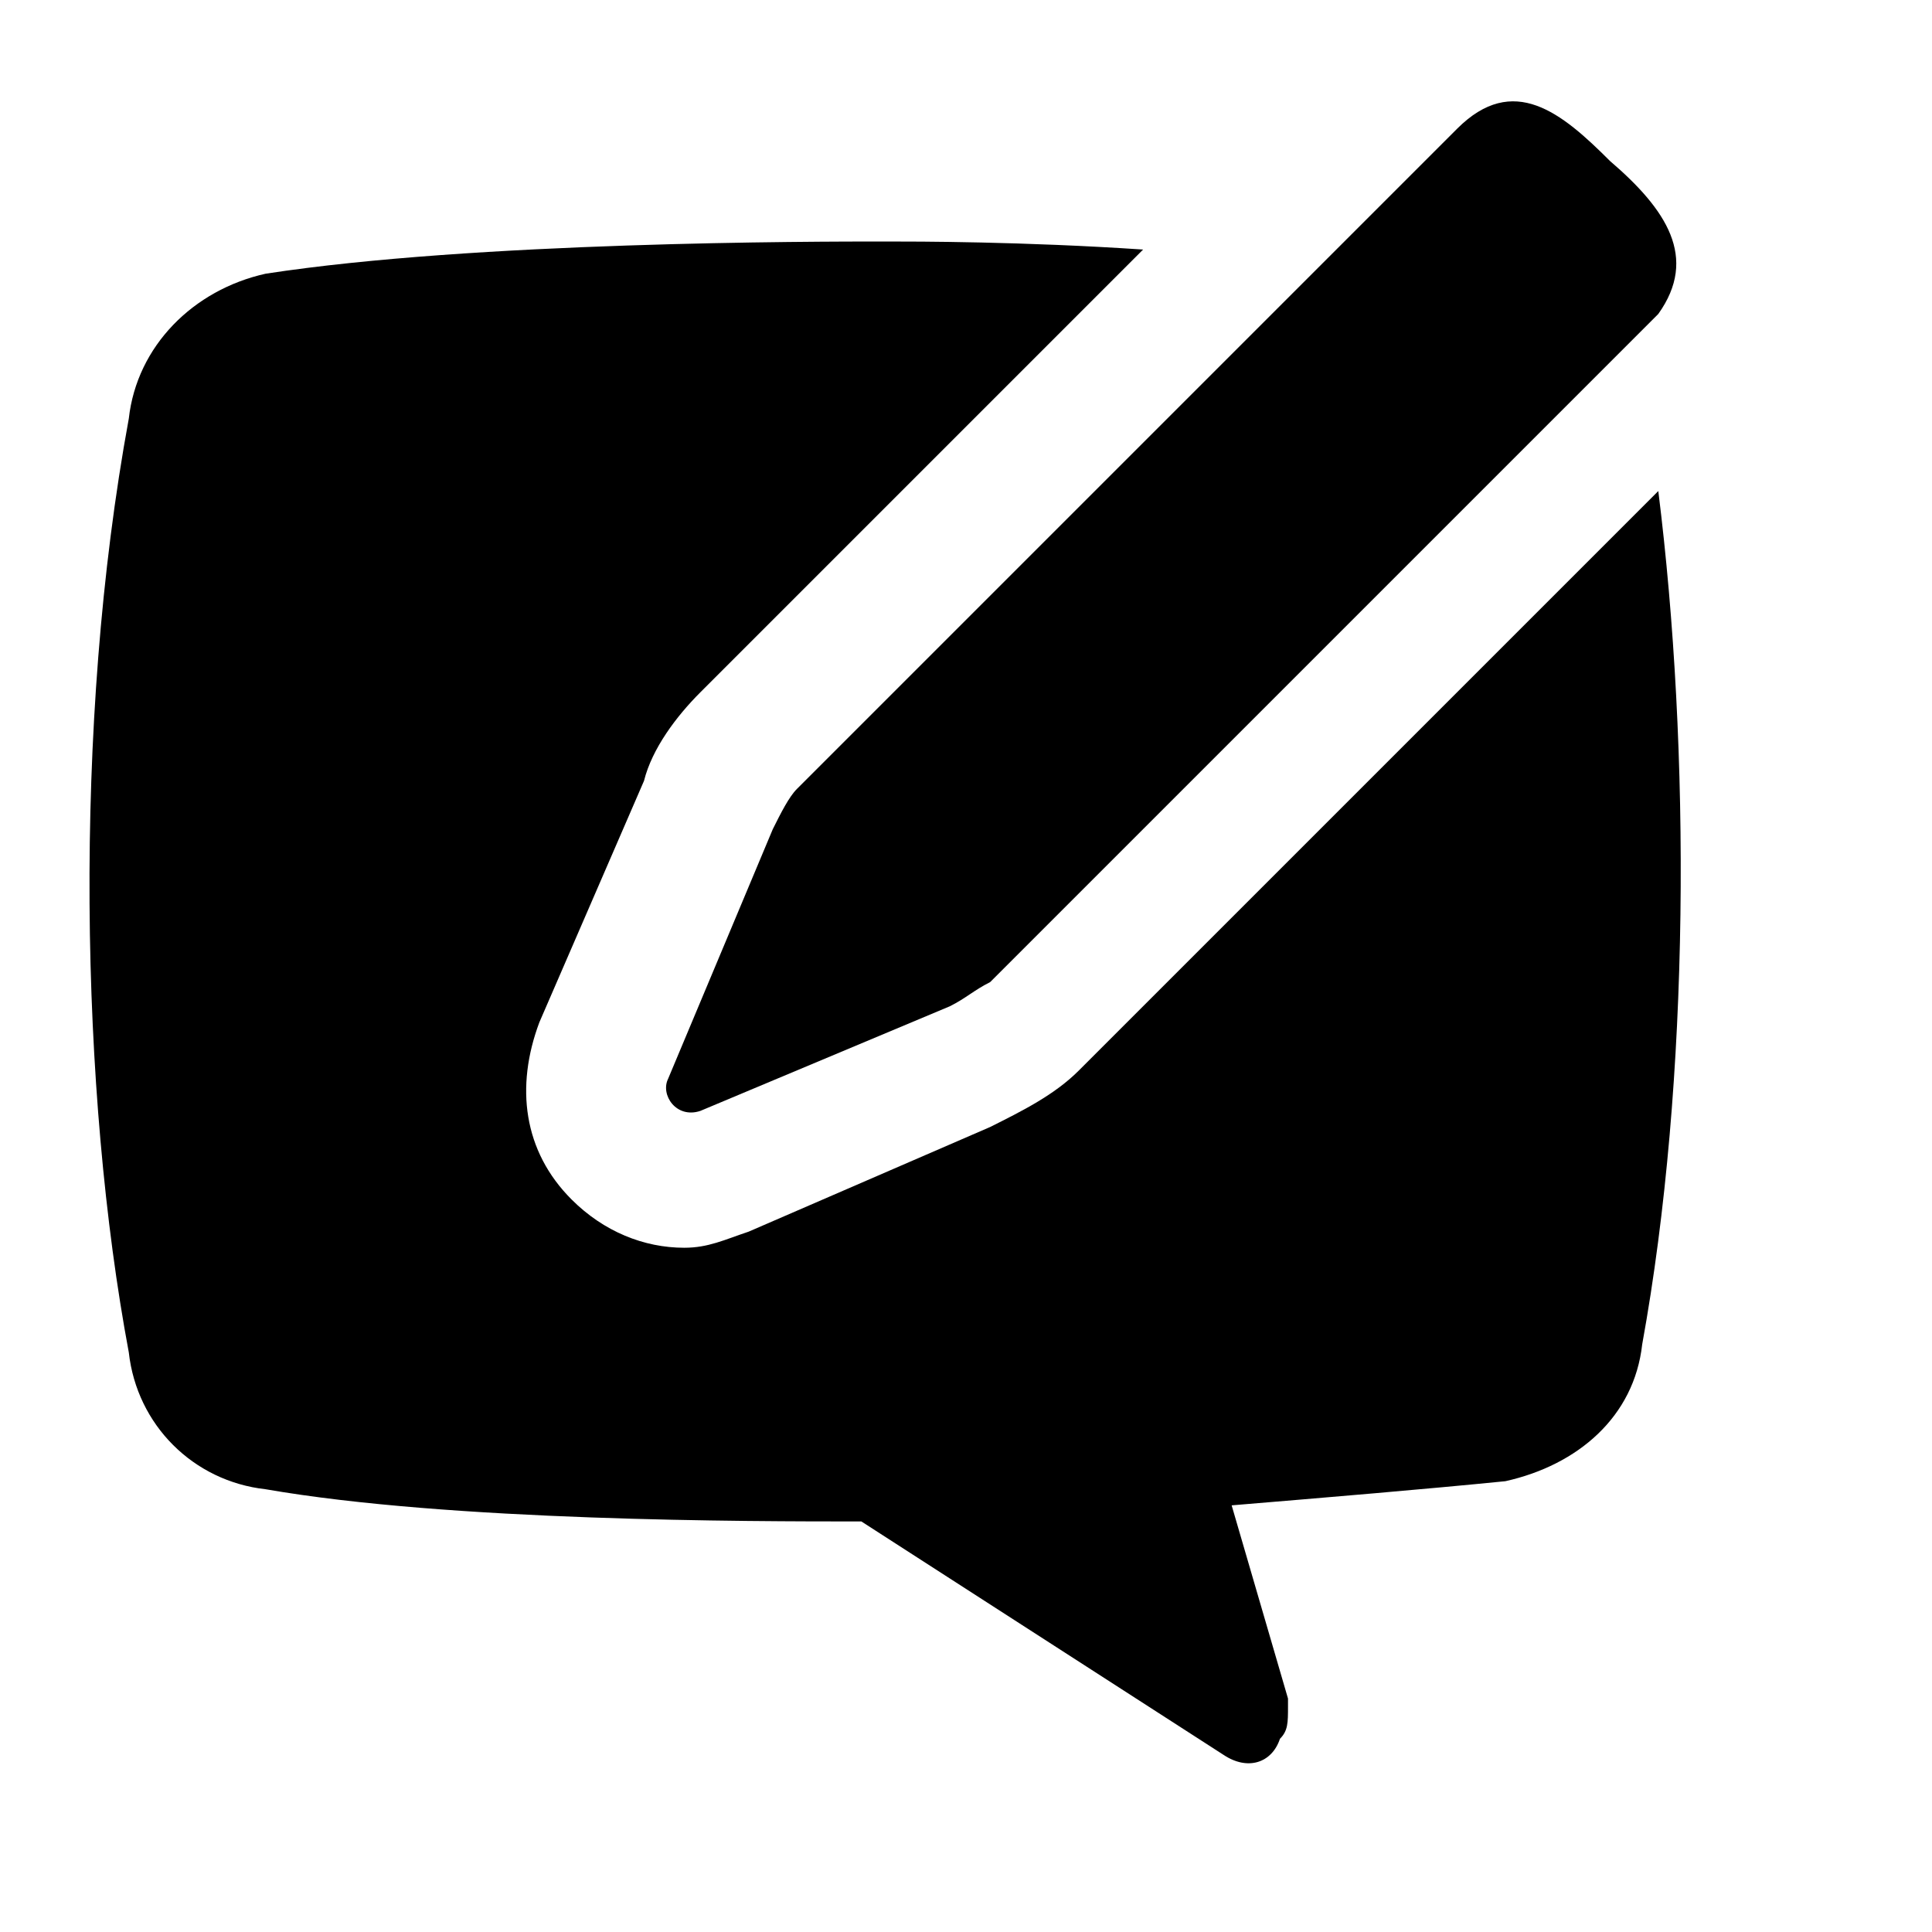 <?xml version="1.0" encoding="utf-8" standalone="no"?><!-- Generator: Adobe Illustrator 21.0.2, SVG Export Plug-In . SVG Version: 6.00 Build 0)  --><svg xmlns="http://www.w3.org/2000/svg" xmlns:xlink="http://www.w3.org/1999/xlink" contentScriptType="application/ecmascript" contentStyleType="text/css" height="24px" preserveAspectRatio="xMidYMid meet" style="enable-background:new 0 0 24 24;" version="1.1" viewBox="0 0 24 24" width="24px" x="0px" xml:space="preserve" y="0px" zoomAndPan="magnify">
<style type="text/css" xml:space="preserve">
	.st0{fill:none;}
	.st1{fill:#39870C;}
	.st2{fill:#D52B1E;}
	.st3{display:none;}
	.st4{display:none;fill:#FFFFFF;}
</style>
<g id="box">
	<g>
		<rect class="st0" height="24" width="24"/>
	</g>
</g>
<g id="icon">
	<g>
		<path d="M20.6,6.1l-7.2,7.2c-0.3,0.3-0.7,0.5-1.1,0.7l-3,1.3c-0.3,0.1-0.5,0.2-0.8,0.2c-0.5,0-1-0.2-1.4-0.6    c-0.6-0.6-0.7-1.4-0.4-2.2l1.3-3c0.1-0.4,0.4-0.8,0.7-1.1l5.5-5.5C12.7,3,11.4,3,11,3c-0.9,0-5.1,0-7.7,0.4    C2.4,3.6,1.7,4.3,1.6,5.2C0.9,9,1,13.6,1.6,16.8c0.1,0.9,0.8,1.6,1.7,1.7c2.3,0.4,6,0.4,7.4,0.4l4.5,2.9c0.3,0.2,0.6,0.1,0.7-0.2    c0.1-0.1,0.1-0.2,0.1-0.4l0-0.1l0,0l-0.7-2.4c1.2-0.1,2.4-0.2,3.4-0.3c0.9-0.2,1.6-0.8,1.7-1.7C21,13.4,21,9.3,20.6,6.1z"/>
		<path d="M9.6,10.3l-1.3,3.1c-0.1,0.2,0.1,0.5,0.4,0.4l3.1-1.3c0.2-0.1,0.3-0.2,0.5-0.3l8.3-8.3C21.1,3.2,20.7,2.6,20,2    c-0.6-0.6-1.2-1.1-1.9-0.4L9.9,9.8C9.8,9.9,9.7,10.1,9.6,10.3z"/>
	</g>
</g>
</svg>